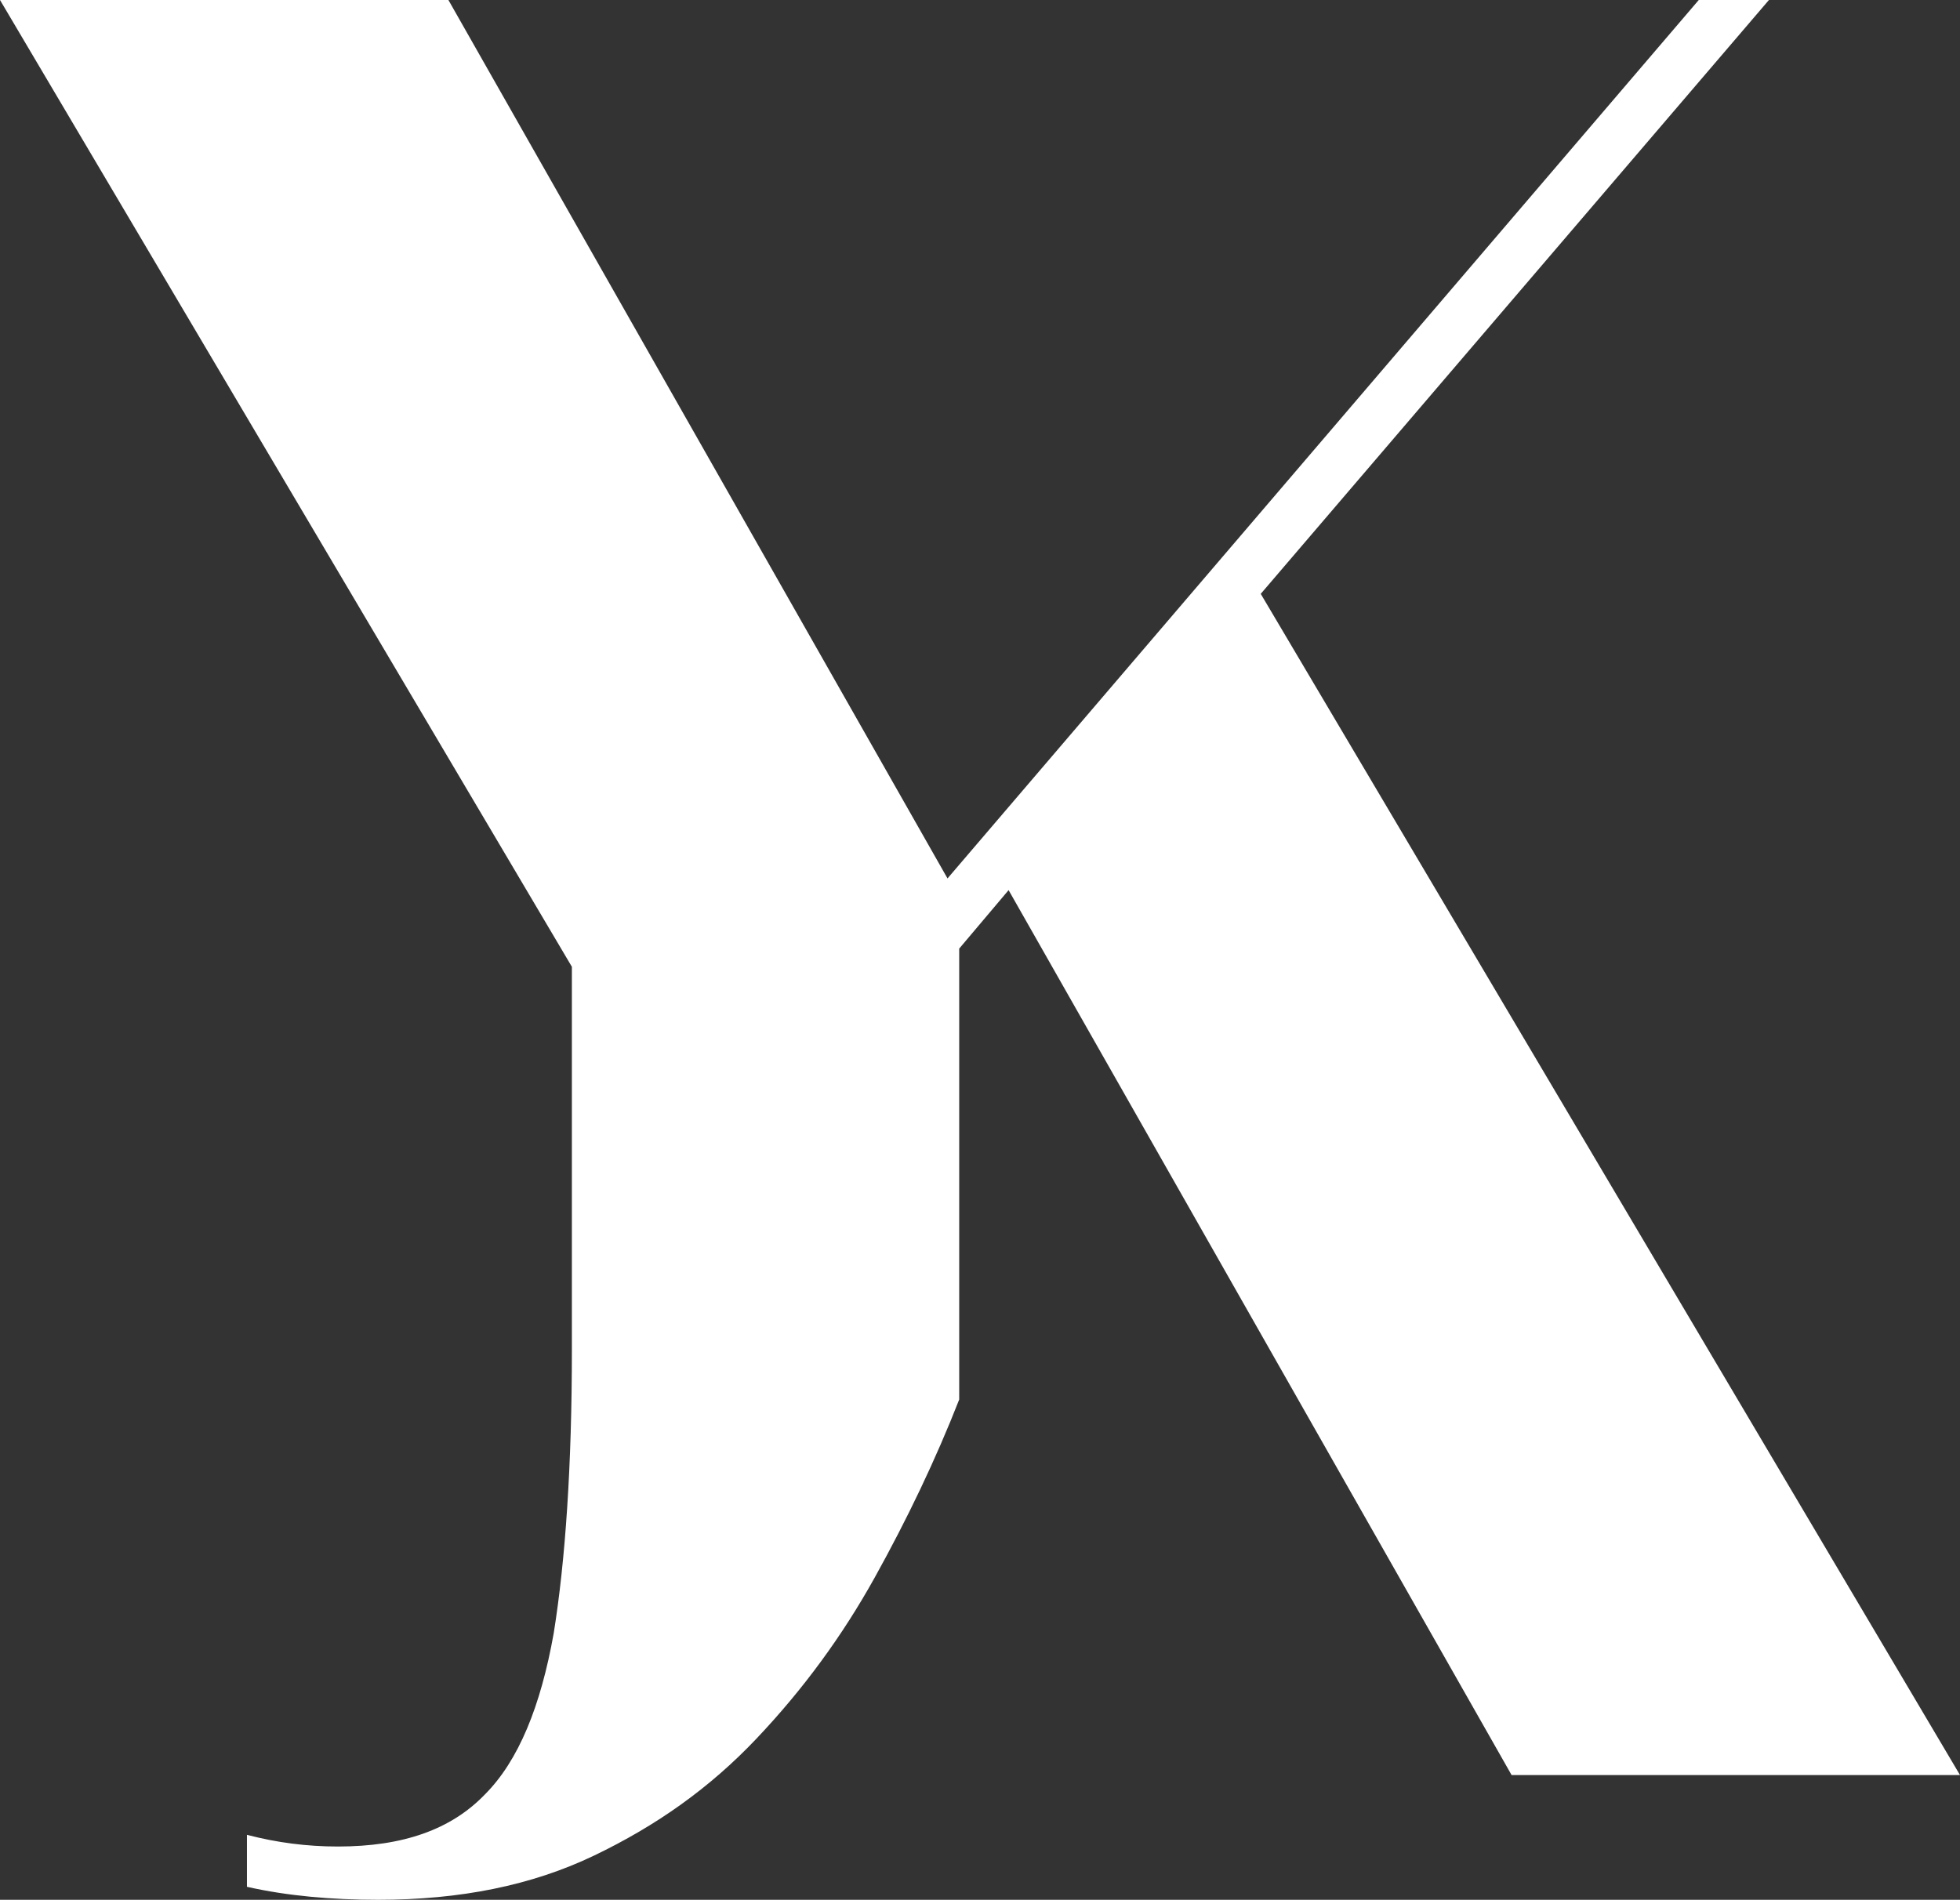 <?xml version="1.0" encoding="utf-8"?>
<!-- Generator: Adobe Illustrator 27.0.0, SVG Export Plug-In . SVG Version: 6.00 Build 0)  -->
<svg version="1.1" id="Layer_2_00000155148225905613593510000002936647547081957531_"
	 xmlns="http://www.w3.org/2000/svg" xmlns:xlink="http://www.w3.org/1999/xlink" x="0px" y="0px" viewBox="0 0 150.8 146.2"
	 style="enable-background:new 0 0 150.8 146.2;" xml:space="preserve">
<rect x="0" y="0" width="150.8" height="146.2" fill="#333333" stroke="none"/>
<style type="text/css">
	.st0{fill:#FFFFFF;}
</style>
<g id="Layer_1-2">
	<path class="st0" d="M116.3,136.6h34.5L97,45.7L136.1,0h-5.4L72.9,67.6L34.5,0H0l44,74.4v29.5c0,8.9-0.5,16.2-1.4,21.8
		c-1,5.6-2.7,9.8-5.3,12.4c-2.6,2.7-6.3,4-11.3,4c-2.4,0-4.7-0.3-7-0.9v4c3.1,0.7,6.5,1,10.1,1c6.3,0,11.8-1.1,16.6-3.4
		s8.9-5.2,12.5-9c3.6-3.8,6.6-7.9,9.1-12.4s4.7-9.1,6.5-13.7V73l3.8-4.5L116.3,136.6L116.3,136.6z"/>
</g>
</svg>
